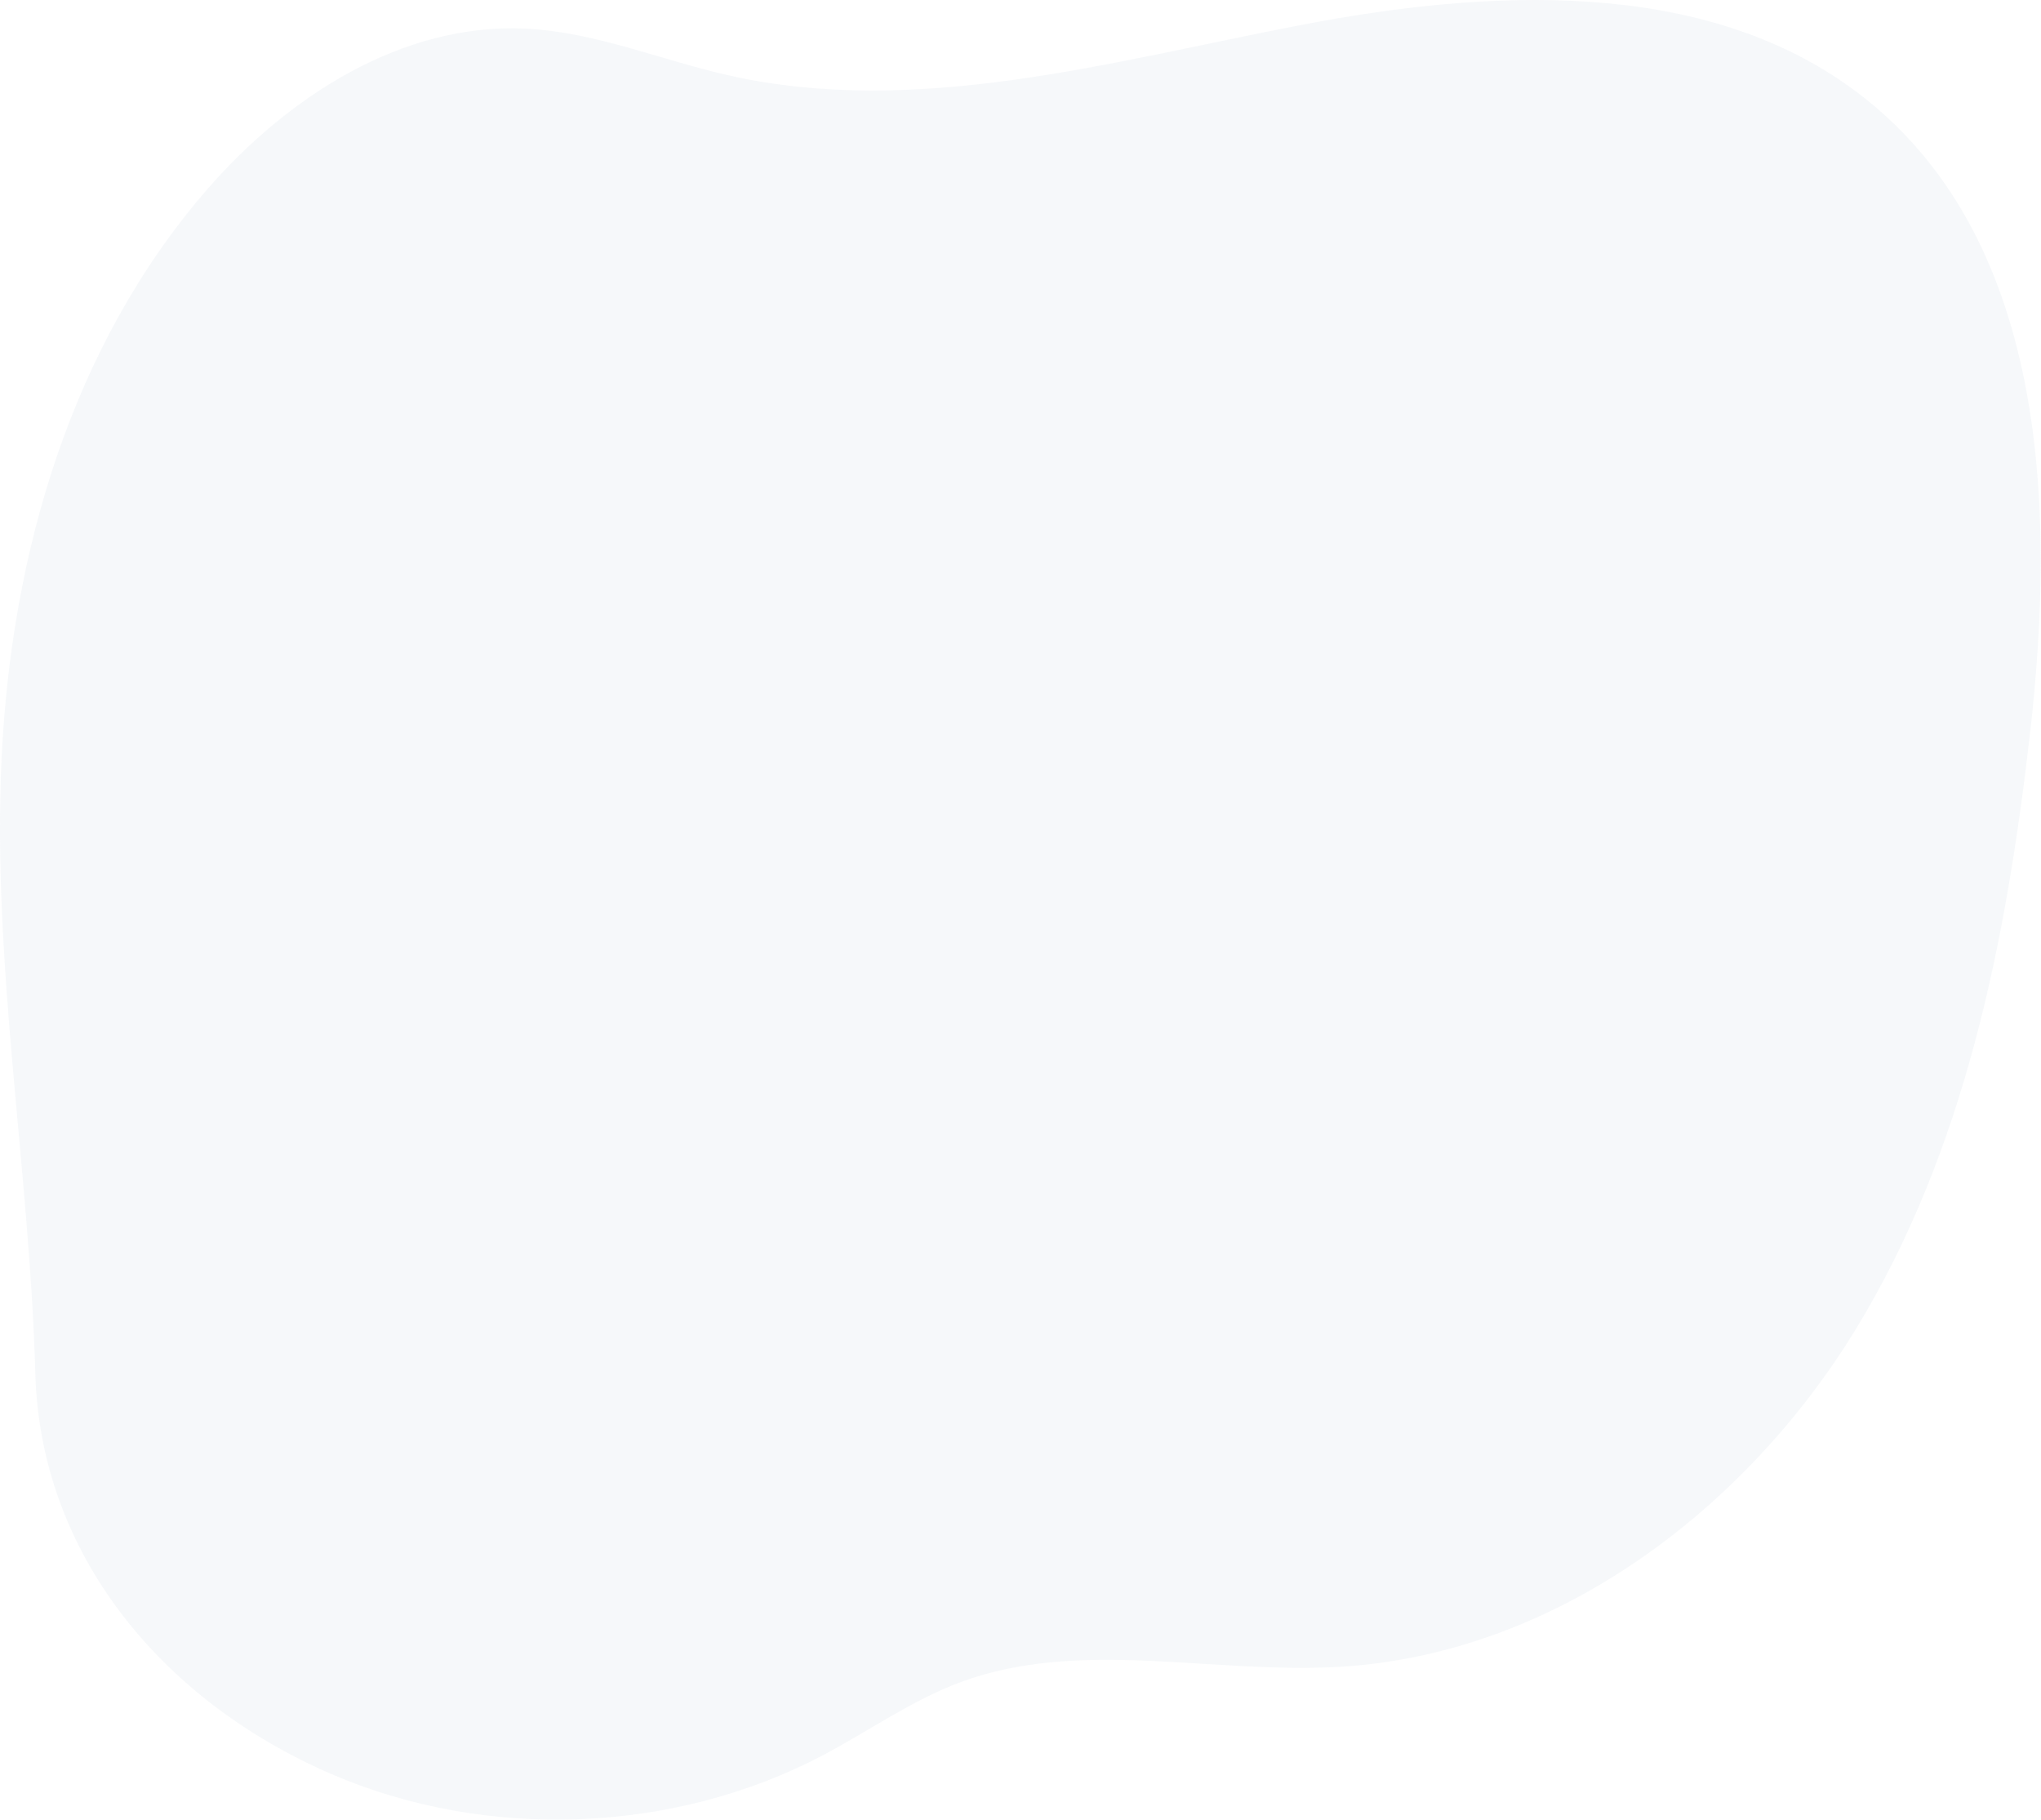 <?xml version="1.0" encoding="UTF-8"?> <svg xmlns="http://www.w3.org/2000/svg" width="396" height="353" viewBox="0 0 396 353" fill="none"> <path opacity="0.18" d="M64.26 344.145C94.33 357.132 130.697 355.757 159.61 340.54C168.586 335.812 176.908 329.831 186.462 326.299C209.619 317.746 235.559 324.878 260.313 323.331C302.115 320.722 338.811 292.624 360.029 257.917C381.247 223.209 389.236 182.566 393.838 142.555C398.992 97.82 397.05 45.34 360.069 17.722C330.505 -4.363 288.826 -2.169 252.119 4.906C215.411 11.981 177.681 22.854 141.259 14.594C128.124 11.627 115.438 6.19 101.958 5.554C77.917 4.411 55.732 18.888 40.286 36.642C13.783 67.09 2.187 107.478 0.308 147.127C-1.575 186.917 5.755 226.92 6.857 266.508C7.817 301.189 31.096 329.804 64.26 344.145Z" fill="#CDDDE3"></path> </svg> 